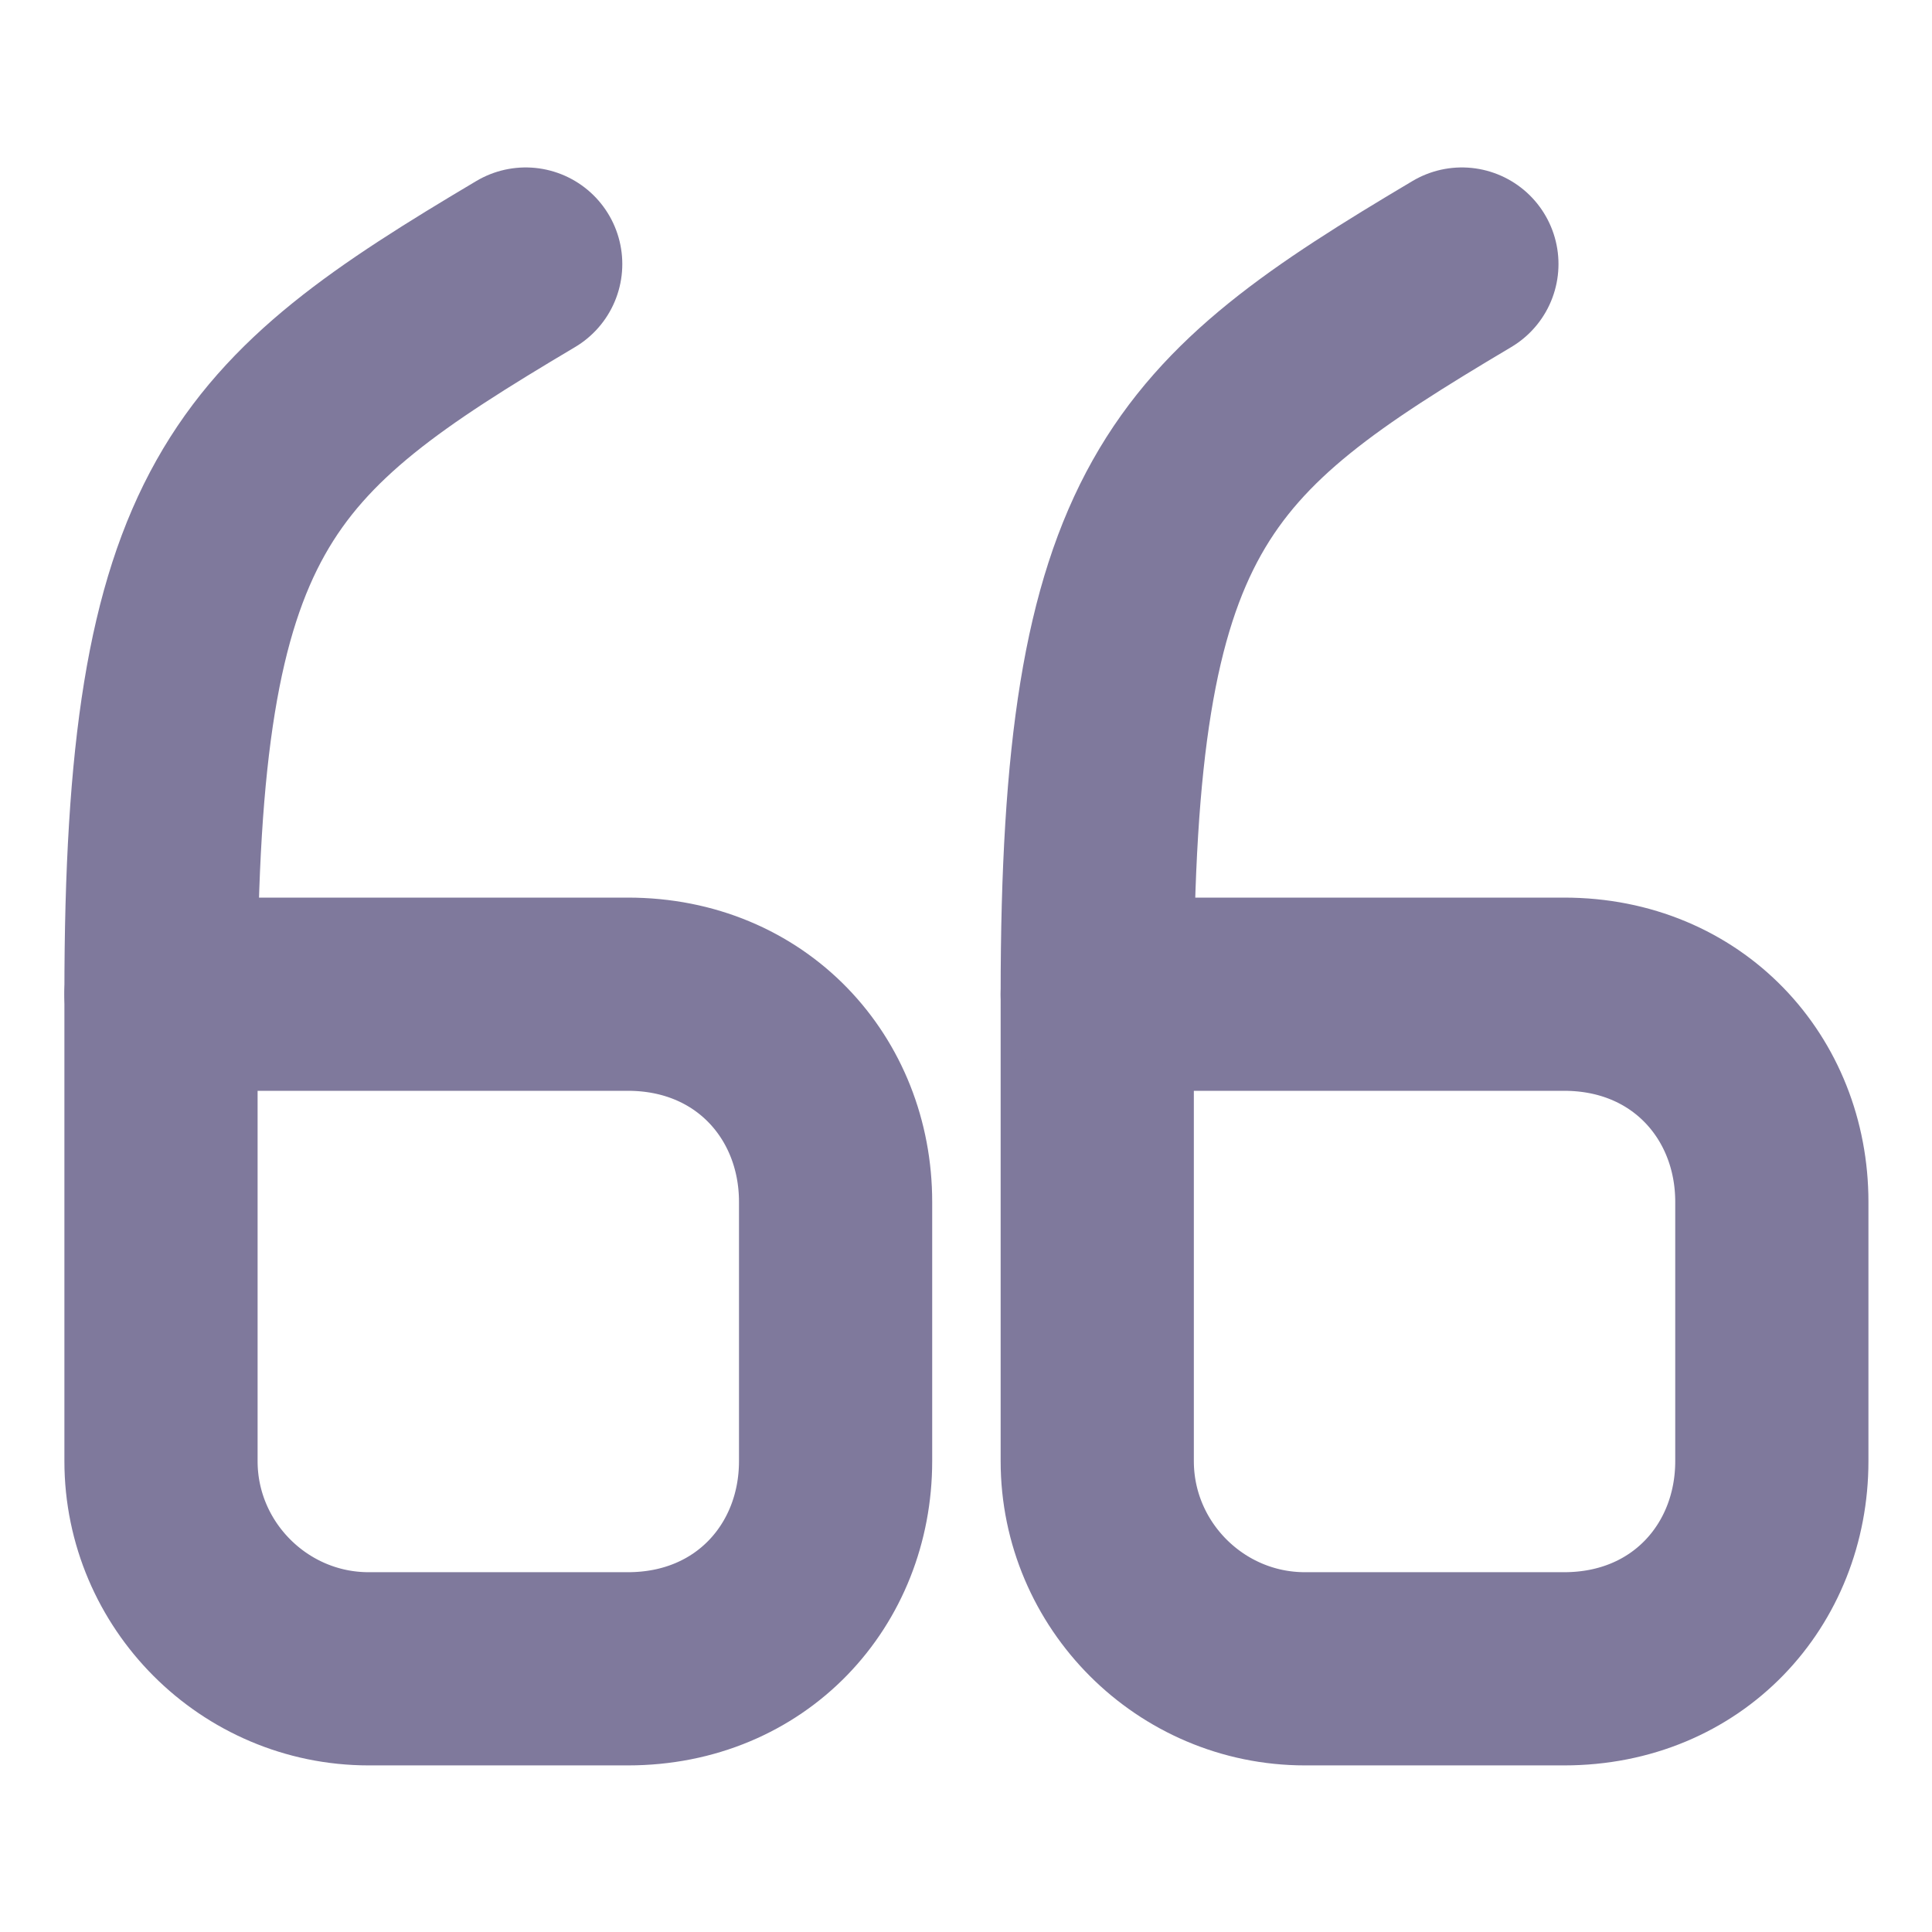 <?xml version="1.0" encoding="UTF-8"?>
<svg xmlns="http://www.w3.org/2000/svg" width="30" height="30" viewBox="0 0 30 30" fill="none">
  <path d="M2.5 15.438H9.75C11.662 15.438 12.975 16.887 12.975 18.663V22.688C12.975 24.462 11.662 25.913 9.75 25.913H5.725C3.95 25.913 2.5 24.462 2.5 22.688V15.438Z" stroke="#7F799C" stroke-width="3" stroke-linecap="round" stroke-linejoin="round"></path>
  <path d="M2.5 15.437C2.5 7.875 3.913 6.625 8.163 4.1" stroke="#7F799C" stroke-width="3" stroke-linecap="round" stroke-linejoin="round"></path>
  <path d="M17.038 15.438H24.288C26.2 15.438 27.513 16.887 27.513 18.663V22.688C27.513 24.462 26.2 25.913 24.288 25.913H20.263C18.488 25.913 17.038 24.462 17.038 22.688V15.438Z" stroke="#7F799C" stroke-width="3" stroke-linecap="round" stroke-linejoin="round"></path>
  <path d="M17.038 15.437C17.038 7.875 18.45 6.625 22.7 4.1" stroke="#7F799C" stroke-width="3" stroke-linecap="round" stroke-linejoin="round"></path>
</svg>
